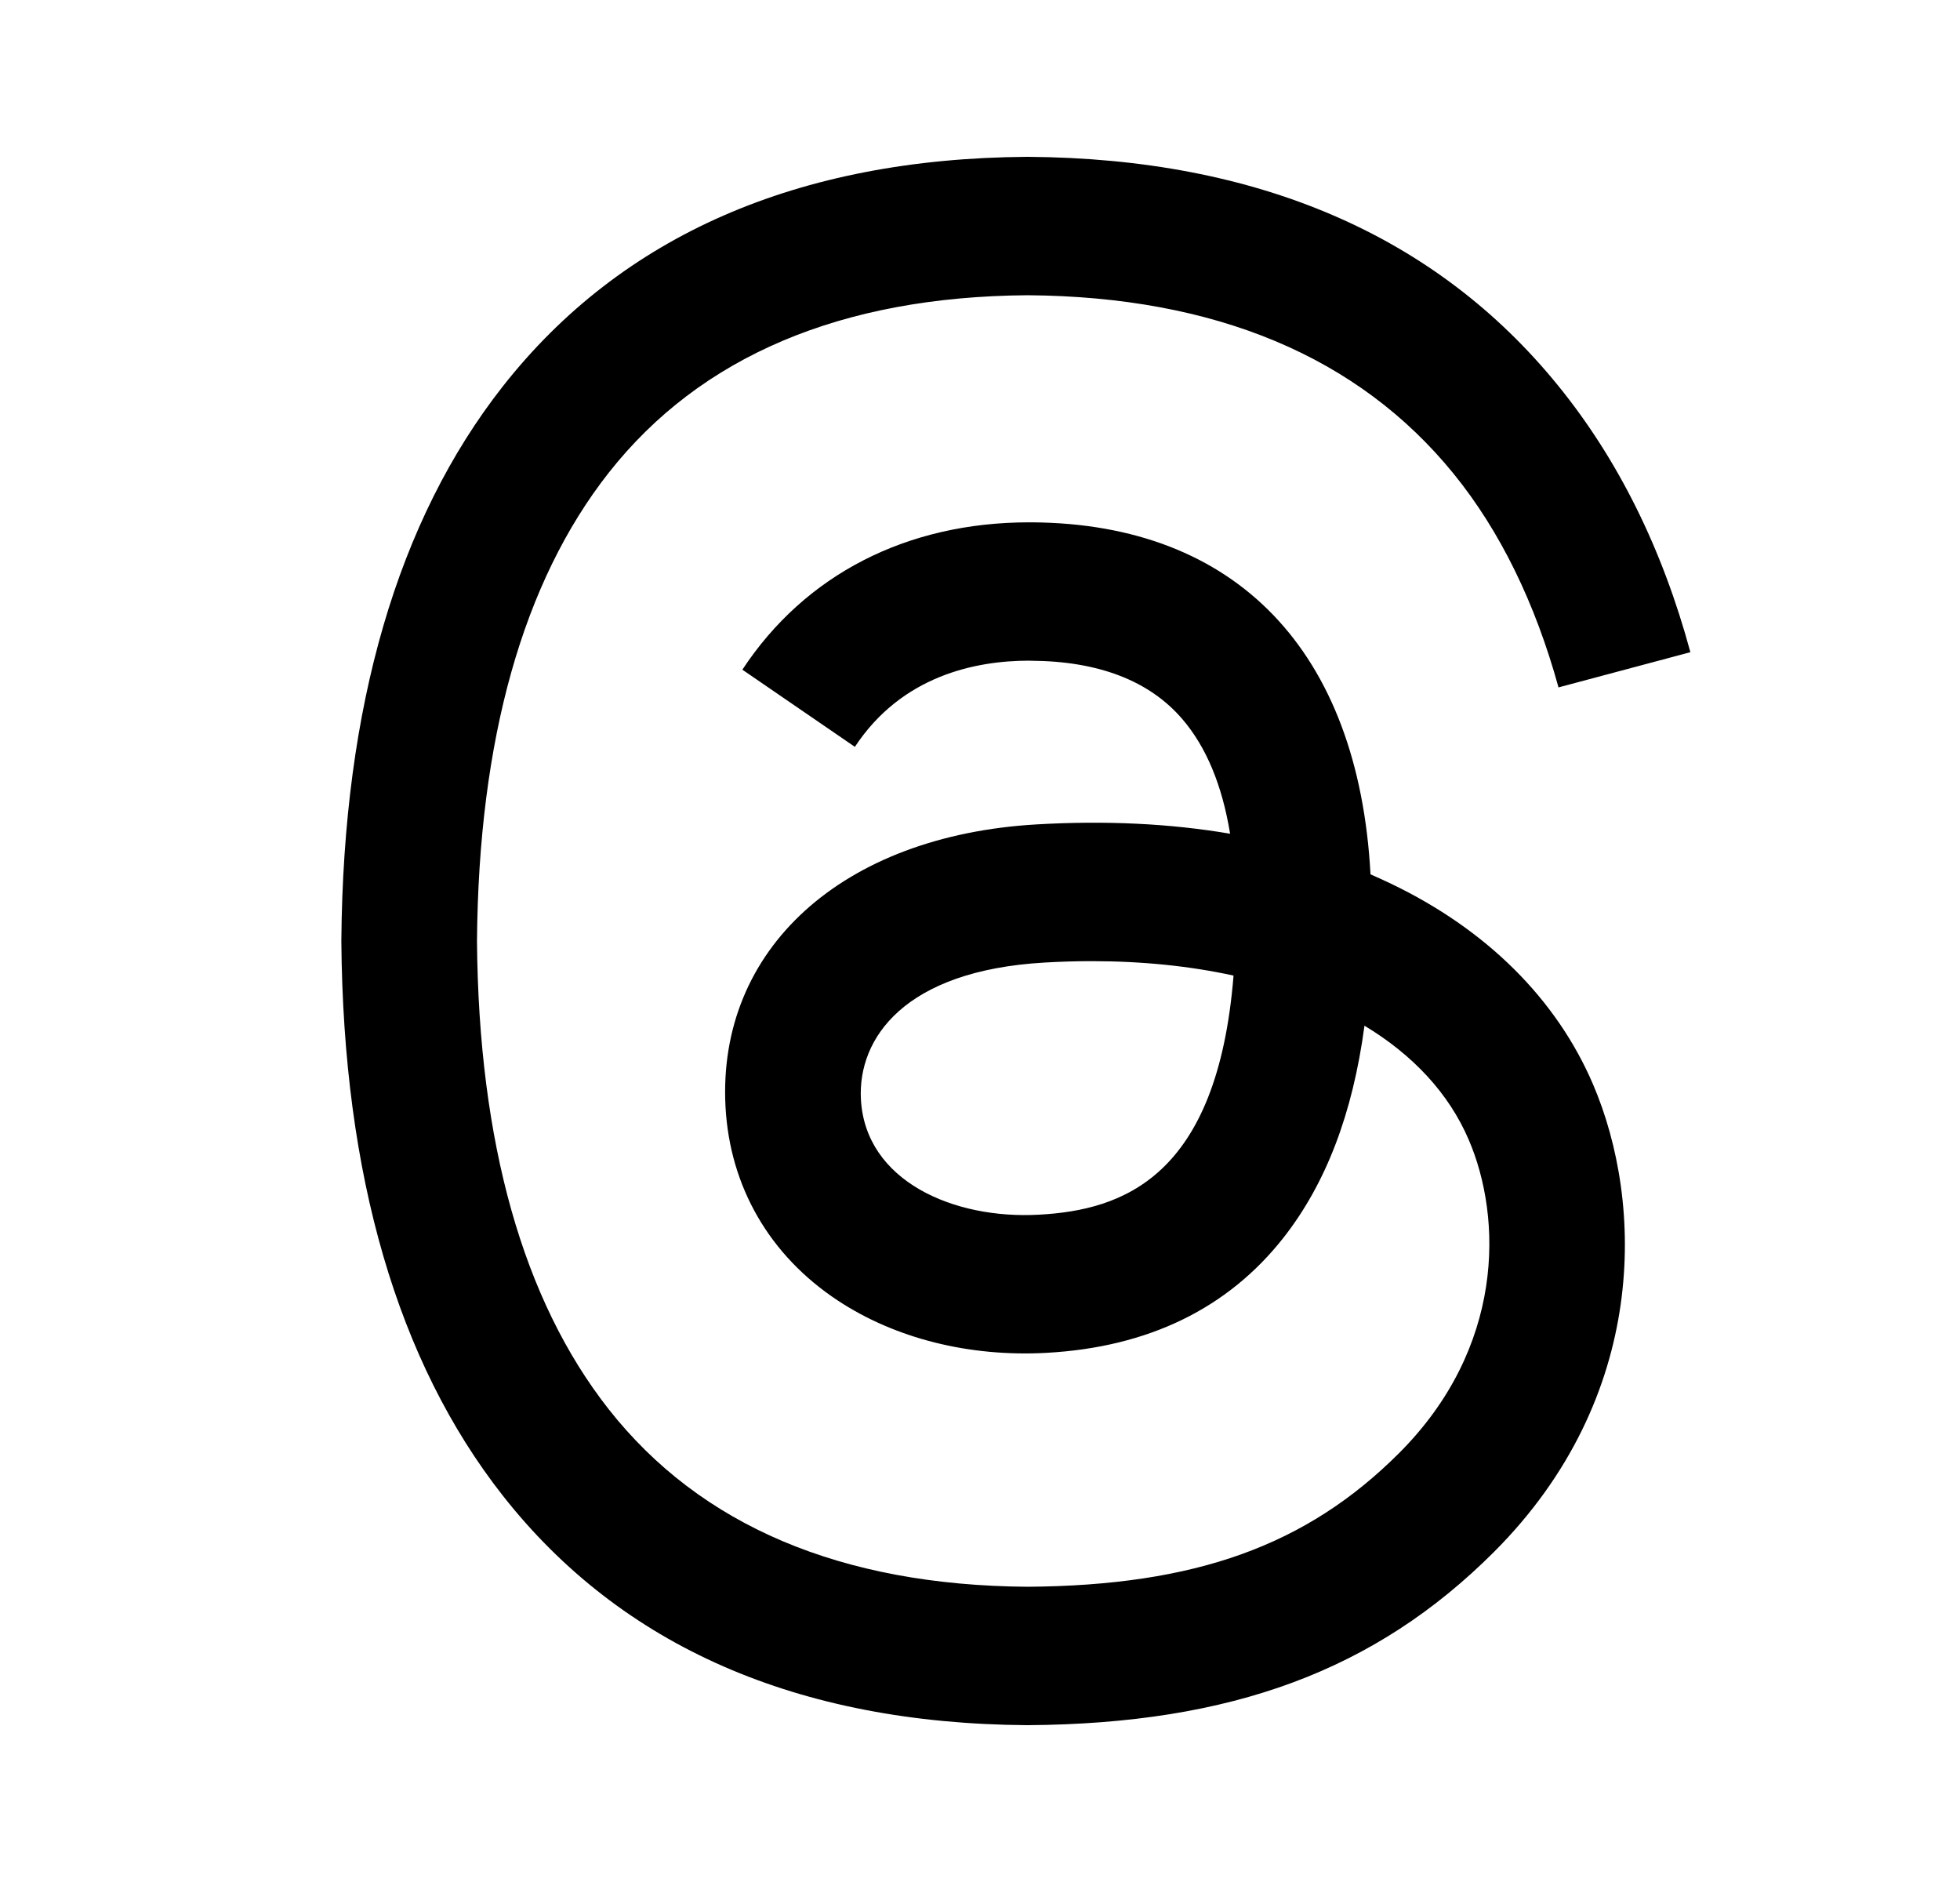 <svg width="25" height="24" viewBox="0 0 25 24" fill="none" xmlns="http://www.w3.org/2000/svg">
<path d="M17.744 11.27C17.657 11.228 17.57 11.189 17.481 11.15C17.327 8.306 15.773 6.678 13.163 6.661C13.151 6.661 13.139 6.661 13.127 6.661C11.566 6.661 10.268 7.327 9.469 8.54L10.904 9.524C11.501 8.619 12.438 8.425 13.128 8.425C13.136 8.425 13.144 8.425 13.152 8.426C14.011 8.431 14.66 8.681 15.079 9.168C15.385 9.523 15.589 10.013 15.69 10.632C14.928 10.502 14.104 10.462 13.223 10.513C10.742 10.656 9.147 12.103 9.254 14.114C9.309 15.134 9.817 16.011 10.685 16.584C11.419 17.069 12.364 17.306 13.347 17.252C14.645 17.181 15.663 16.686 16.373 15.781C16.912 15.093 17.254 14.202 17.404 13.08C18.023 13.453 18.481 13.944 18.734 14.535C19.165 15.538 19.19 17.188 17.844 18.532C16.665 19.71 15.248 20.22 13.106 20.235C10.73 20.218 8.933 19.456 7.764 17.971C6.67 16.58 6.105 14.571 6.084 12C6.105 9.429 6.67 7.42 7.764 6.029C8.933 4.544 10.73 3.782 13.106 3.765C15.499 3.782 17.327 4.548 18.54 6.04C19.135 6.772 19.583 7.693 19.879 8.766L21.561 8.317C21.203 6.996 20.639 5.858 19.871 4.914C18.316 3.001 16.042 2.02 13.111 2H13.1C10.175 2.02 7.926 3.004 6.415 4.925C5.071 6.634 4.378 9.012 4.354 11.993L4.354 12L4.354 12.007C4.378 14.988 5.071 17.366 6.415 19.075C7.926 20.996 10.175 21.98 13.1 22H13.111C15.711 21.982 17.544 21.301 19.054 19.793C21.029 17.819 20.97 15.346 20.319 13.827C19.852 12.738 18.961 11.854 17.744 11.27ZM13.254 15.49C12.167 15.552 11.037 15.063 10.981 14.018C10.94 13.243 11.533 12.378 13.321 12.275C13.526 12.263 13.727 12.257 13.924 12.257C14.574 12.257 15.181 12.32 15.734 12.441C15.527 15.014 14.319 15.432 13.254 15.49Z" fill="black"/>
</svg>

